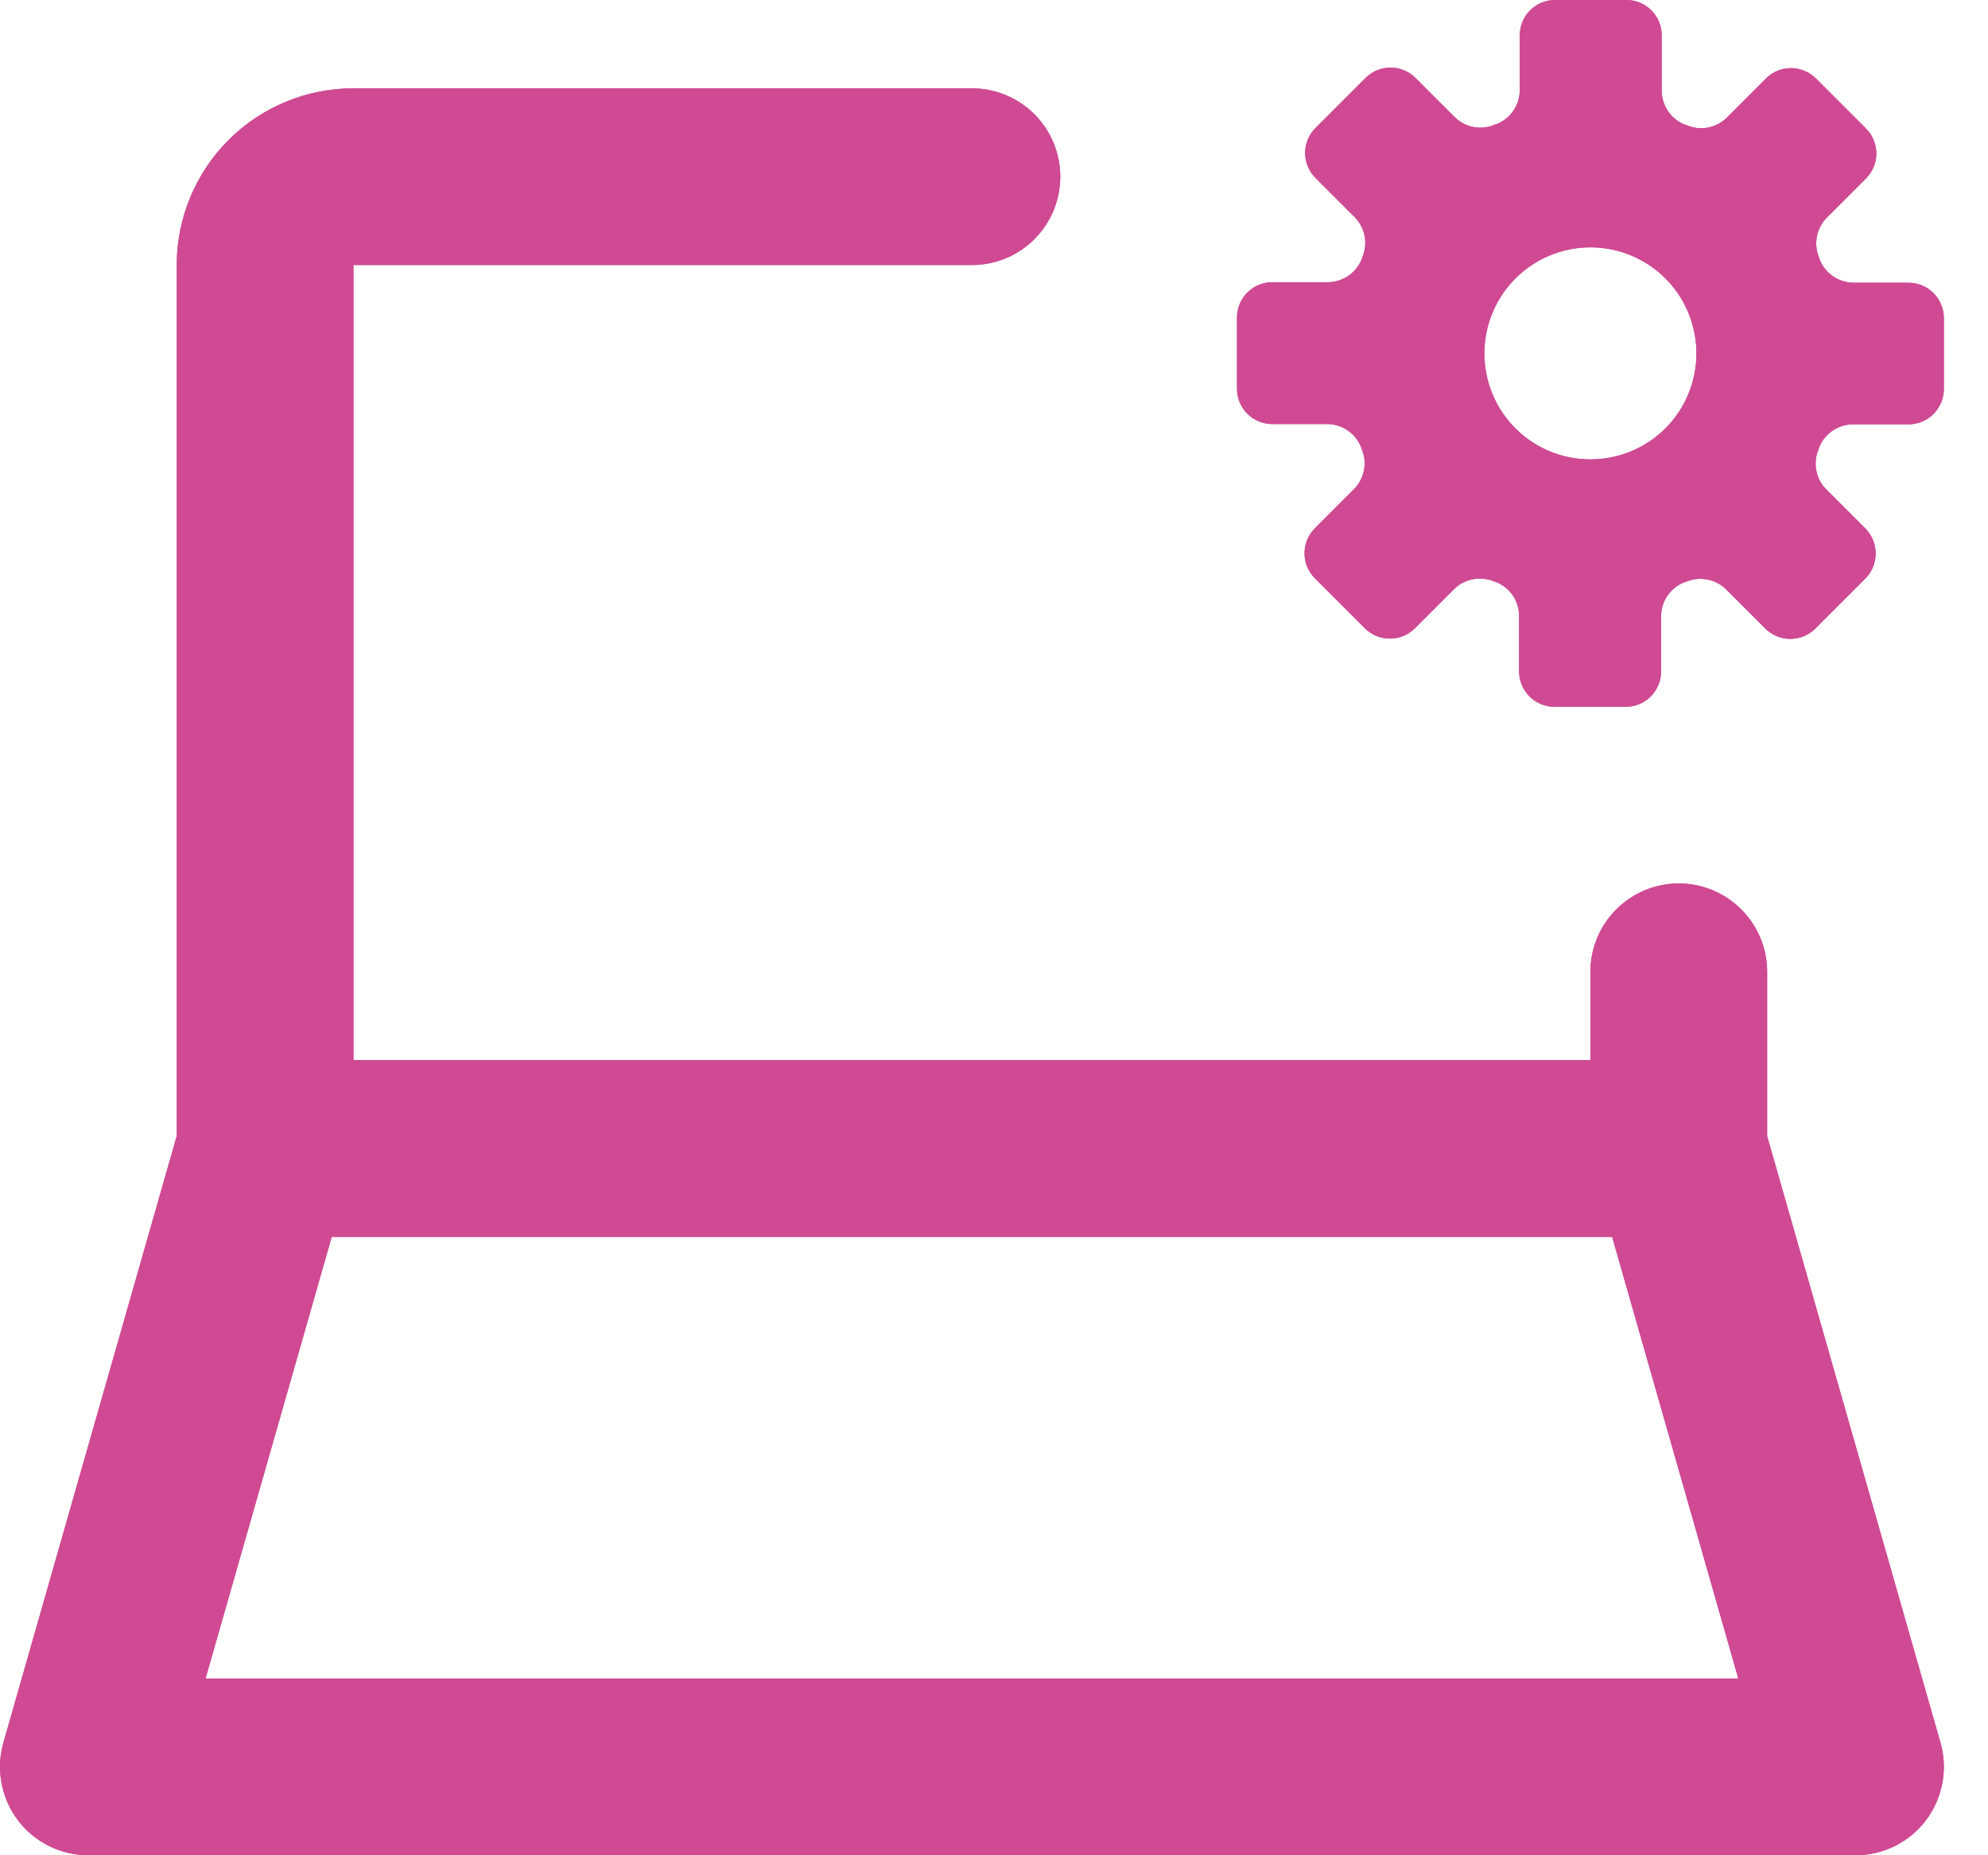 <svg width="30" height="28" viewBox="0 0 30 28" fill="none" xmlns="http://www.w3.org/2000/svg">
<path d="M26.667 17.145V14.667C26.667 14.313 26.527 13.974 26.276 13.724C26.026 13.474 25.687 13.333 25.334 13.333C24.98 13.333 24.641 13.474 24.391 13.724C24.141 13.974 24 14.313 24 14.667V16H5.334V4H14.667C15.021 4 15.36 3.86 15.61 3.609C15.86 3.359 16 3.02 16 2.667C16 2.313 15.86 1.974 15.61 1.724C15.36 1.474 15.021 1.333 14.667 1.333H5.334C4.626 1.333 3.948 1.614 3.448 2.114C2.948 2.614 2.667 3.293 2.667 4V17.145L0.051 26.301C-0.006 26.5 -0.015 26.709 0.023 26.911C0.061 27.114 0.145 27.305 0.269 27.47C0.394 27.635 0.554 27.768 0.739 27.86C0.924 27.952 1.127 28 1.334 28H28C28.207 28 28.41 27.952 28.595 27.86C28.78 27.768 28.941 27.635 29.065 27.47C29.189 27.305 29.273 27.114 29.311 26.911C29.349 26.709 29.34 26.5 29.283 26.301L26.667 17.145ZM3.102 25.333L5.006 18.667H24.328L26.232 25.333H3.102ZM28.8 4.267H27.963C27.852 4.264 27.745 4.229 27.654 4.165C27.564 4.1 27.495 4.011 27.456 3.907V3.9C27.411 3.799 27.397 3.687 27.416 3.578C27.435 3.469 27.486 3.369 27.563 3.289L28.155 2.697C28.206 2.648 28.246 2.588 28.273 2.523C28.301 2.458 28.315 2.388 28.315 2.317C28.315 2.246 28.301 2.176 28.273 2.11C28.246 2.045 28.206 1.986 28.155 1.936L27.407 1.188C27.357 1.137 27.298 1.097 27.233 1.07C27.167 1.042 27.097 1.028 27.026 1.028C26.956 1.028 26.885 1.042 26.82 1.07C26.755 1.097 26.695 1.137 26.646 1.188L26.054 1.78C25.974 1.857 25.873 1.908 25.765 1.927C25.656 1.946 25.544 1.931 25.443 1.885H25.435C25.331 1.846 25.242 1.777 25.178 1.687C25.114 1.597 25.079 1.489 25.076 1.379V0.533C25.076 0.392 25.02 0.256 24.92 0.156C24.82 0.056 24.684 0 24.543 0H23.467C23.326 0 23.19 0.056 23.09 0.156C22.99 0.256 22.934 0.392 22.934 0.533V1.371C22.931 1.481 22.896 1.589 22.832 1.679C22.768 1.769 22.678 1.838 22.575 1.877H22.567C22.466 1.923 22.354 1.938 22.245 1.919C22.137 1.9 22.036 1.849 21.956 1.772L21.364 1.18C21.315 1.129 21.256 1.089 21.19 1.062C21.125 1.034 21.055 1.02 20.984 1.02C20.913 1.02 20.843 1.034 20.777 1.062C20.712 1.089 20.653 1.129 20.603 1.18L19.855 1.928C19.804 1.978 19.764 2.037 19.737 2.102C19.709 2.168 19.695 2.238 19.695 2.309C19.695 2.38 19.709 2.45 19.737 2.515C19.764 2.58 19.804 2.64 19.855 2.689L20.447 3.281C20.524 3.361 20.575 3.461 20.594 3.57C20.613 3.679 20.599 3.791 20.554 3.892V3.899C20.515 4.003 20.446 4.092 20.356 4.157C20.265 4.221 20.158 4.256 20.047 4.259H19.2C19.059 4.259 18.923 4.315 18.823 4.415C18.723 4.515 18.667 4.651 18.667 4.792V5.867C18.667 6.008 18.723 6.144 18.823 6.244C18.923 6.344 19.059 6.4 19.2 6.4H20.038C20.148 6.402 20.256 6.438 20.346 6.502C20.436 6.566 20.505 6.655 20.544 6.759V6.767C20.59 6.867 20.604 6.98 20.585 7.088C20.566 7.197 20.514 7.298 20.438 7.377L19.846 7.969C19.795 8.019 19.755 8.078 19.727 8.144C19.7 8.209 19.686 8.279 19.686 8.35C19.686 8.421 19.7 8.491 19.727 8.556C19.755 8.622 19.795 8.681 19.846 8.731L20.594 9.479C20.643 9.529 20.703 9.569 20.768 9.597C20.833 9.624 20.904 9.638 20.974 9.638C21.045 9.638 21.115 9.624 21.181 9.597C21.246 9.569 21.305 9.529 21.355 9.479L21.947 8.887C22.026 8.81 22.127 8.759 22.236 8.74C22.345 8.721 22.457 8.735 22.558 8.78H22.566C22.669 8.819 22.759 8.888 22.823 8.978C22.887 9.068 22.922 9.176 22.924 9.287V10.133C22.924 10.275 22.981 10.41 23.081 10.511C23.181 10.611 23.316 10.667 23.458 10.667H24.534C24.675 10.667 24.811 10.611 24.911 10.511C25.011 10.41 25.067 10.275 25.067 10.133V9.291C25.069 9.18 25.104 9.072 25.168 8.982C25.232 8.892 25.322 8.823 25.426 8.784H25.434C25.535 8.739 25.646 8.725 25.755 8.744C25.864 8.763 25.965 8.814 26.044 8.891L26.636 9.483C26.686 9.533 26.745 9.573 26.811 9.601C26.876 9.628 26.946 9.642 27.017 9.642C27.088 9.642 27.158 9.628 27.224 9.601C27.289 9.573 27.348 9.533 27.398 9.483L28.146 8.735C28.196 8.685 28.236 8.626 28.264 8.56C28.291 8.495 28.305 8.425 28.305 8.354C28.305 8.283 28.291 8.213 28.264 8.148C28.236 8.082 28.196 8.023 28.146 7.973L27.554 7.381C27.477 7.302 27.426 7.201 27.407 7.092C27.388 6.984 27.402 6.871 27.447 6.771V6.763C27.486 6.659 27.555 6.57 27.645 6.506C27.736 6.442 27.843 6.406 27.954 6.404H28.8C28.87 6.404 28.94 6.39 29.005 6.363C29.069 6.337 29.128 6.297 29.177 6.248C29.227 6.198 29.266 6.139 29.293 6.075C29.32 6.01 29.334 5.941 29.334 5.871V4.8C29.334 4.659 29.277 4.523 29.177 4.423C29.078 4.323 28.942 4.267 28.8 4.267ZM24 6.933C23.684 6.933 23.375 6.84 23.111 6.664C22.848 6.488 22.643 6.238 22.522 5.946C22.401 5.653 22.369 5.332 22.431 5.021C22.493 4.711 22.645 4.426 22.869 4.202C23.093 3.978 23.378 3.826 23.688 3.764C23.999 3.702 24.32 3.734 24.613 3.855C24.905 3.976 25.155 4.181 25.331 4.444C25.506 4.708 25.6 5.017 25.6 5.333C25.6 5.758 25.432 6.165 25.132 6.465C24.832 6.765 24.425 6.933 24 6.933Z" fill="#CF4A93"/>
<path d="M26.667 17.145V14.667C26.667 14.313 26.527 13.974 26.276 13.724C26.026 13.474 25.687 13.333 25.334 13.333C24.98 13.333 24.641 13.474 24.391 13.724C24.141 13.974 24 14.313 24 14.667V16H5.334V4H14.667C15.021 4 15.36 3.86 15.61 3.609C15.86 3.359 16 3.02 16 2.667C16 2.313 15.86 1.974 15.61 1.724C15.36 1.474 15.021 1.333 14.667 1.333H5.334C4.626 1.333 3.948 1.614 3.448 2.114C2.948 2.614 2.667 3.293 2.667 4V17.145L0.051 26.301C-0.006 26.5 -0.015 26.709 0.023 26.911C0.061 27.114 0.145 27.305 0.269 27.47C0.394 27.635 0.554 27.768 0.739 27.86C0.924 27.952 1.127 28 1.334 28H28C28.207 28 28.41 27.952 28.595 27.86C28.78 27.768 28.941 27.635 29.065 27.47C29.189 27.305 29.273 27.114 29.311 26.911C29.349 26.709 29.34 26.5 29.283 26.301L26.667 17.145ZM3.102 25.333L5.006 18.667H24.328L26.232 25.333H3.102ZM28.8 4.267H27.963C27.852 4.264 27.745 4.229 27.654 4.165C27.564 4.1 27.495 4.011 27.456 3.907V3.9C27.411 3.799 27.397 3.687 27.416 3.578C27.435 3.469 27.486 3.369 27.563 3.289L28.155 2.697C28.206 2.648 28.246 2.588 28.273 2.523C28.301 2.458 28.315 2.388 28.315 2.317C28.315 2.246 28.301 2.176 28.273 2.11C28.246 2.045 28.206 1.986 28.155 1.936L27.407 1.188C27.357 1.137 27.298 1.097 27.233 1.07C27.167 1.042 27.097 1.028 27.026 1.028C26.956 1.028 26.885 1.042 26.82 1.07C26.755 1.097 26.695 1.137 26.646 1.188L26.054 1.78C25.974 1.857 25.873 1.908 25.765 1.927C25.656 1.946 25.544 1.931 25.443 1.885H25.435C25.331 1.846 25.242 1.777 25.178 1.687C25.114 1.597 25.079 1.489 25.076 1.379V0.533C25.076 0.392 25.02 0.256 24.92 0.156C24.82 0.056 24.684 0 24.543 0H23.467C23.326 0 23.19 0.056 23.09 0.156C22.99 0.256 22.934 0.392 22.934 0.533V1.371C22.931 1.481 22.896 1.589 22.832 1.679C22.768 1.769 22.678 1.838 22.575 1.877H22.567C22.466 1.923 22.354 1.938 22.245 1.919C22.137 1.9 22.036 1.849 21.956 1.772L21.364 1.18C21.315 1.129 21.256 1.089 21.19 1.062C21.125 1.034 21.055 1.02 20.984 1.02C20.913 1.02 20.843 1.034 20.777 1.062C20.712 1.089 20.653 1.129 20.603 1.18L19.855 1.928C19.804 1.978 19.764 2.037 19.737 2.102C19.709 2.168 19.695 2.238 19.695 2.309C19.695 2.38 19.709 2.45 19.737 2.515C19.764 2.58 19.804 2.64 19.855 2.689L20.447 3.281C20.524 3.361 20.575 3.461 20.594 3.57C20.613 3.679 20.599 3.791 20.554 3.892V3.899C20.515 4.003 20.446 4.092 20.356 4.157C20.265 4.221 20.158 4.256 20.047 4.259H19.2C19.059 4.259 18.923 4.315 18.823 4.415C18.723 4.515 18.667 4.651 18.667 4.792V5.867C18.667 6.008 18.723 6.144 18.823 6.244C18.923 6.344 19.059 6.4 19.2 6.4H20.038C20.148 6.402 20.256 6.438 20.346 6.502C20.436 6.566 20.505 6.655 20.544 6.759V6.767C20.59 6.867 20.604 6.98 20.585 7.088C20.566 7.197 20.514 7.298 20.438 7.377L19.846 7.969C19.795 8.019 19.755 8.078 19.727 8.144C19.7 8.209 19.686 8.279 19.686 8.35C19.686 8.421 19.7 8.491 19.727 8.556C19.755 8.622 19.795 8.681 19.846 8.731L20.594 9.479C20.643 9.529 20.703 9.569 20.768 9.597C20.833 9.624 20.904 9.638 20.974 9.638C21.045 9.638 21.115 9.624 21.181 9.597C21.246 9.569 21.305 9.529 21.355 9.479L21.947 8.887C22.026 8.81 22.127 8.759 22.236 8.74C22.345 8.721 22.457 8.735 22.558 8.78H22.566C22.669 8.819 22.759 8.888 22.823 8.978C22.887 9.068 22.922 9.176 22.924 9.287V10.133C22.924 10.275 22.981 10.41 23.081 10.511C23.181 10.611 23.316 10.667 23.458 10.667H24.534C24.675 10.667 24.811 10.611 24.911 10.511C25.011 10.41 25.067 10.275 25.067 10.133V9.291C25.069 9.18 25.104 9.072 25.168 8.982C25.232 8.892 25.322 8.823 25.426 8.784H25.434C25.535 8.739 25.646 8.725 25.755 8.744C25.864 8.763 25.965 8.814 26.044 8.891L26.636 9.483C26.686 9.533 26.745 9.573 26.811 9.601C26.876 9.628 26.946 9.642 27.017 9.642C27.088 9.642 27.158 9.628 27.224 9.601C27.289 9.573 27.348 9.533 27.398 9.483L28.146 8.735C28.196 8.685 28.236 8.626 28.264 8.56C28.291 8.495 28.305 8.425 28.305 8.354C28.305 8.283 28.291 8.213 28.264 8.148C28.236 8.082 28.196 8.023 28.146 7.973L27.554 7.381C27.477 7.302 27.426 7.201 27.407 7.092C27.388 6.984 27.402 6.871 27.447 6.771V6.763C27.486 6.659 27.555 6.57 27.645 6.506C27.736 6.442 27.843 6.406 27.954 6.404H28.8C28.87 6.404 28.94 6.39 29.005 6.363C29.069 6.337 29.128 6.297 29.177 6.248C29.227 6.198 29.266 6.139 29.293 6.075C29.32 6.01 29.334 5.941 29.334 5.871V4.8C29.334 4.659 29.277 4.523 29.177 4.423C29.078 4.323 28.942 4.267 28.8 4.267ZM24 6.933C23.684 6.933 23.375 6.84 23.111 6.664C22.848 6.488 22.643 6.238 22.522 5.946C22.401 5.653 22.369 5.332 22.431 5.021C22.493 4.711 22.645 4.426 22.869 4.202C23.093 3.978 23.378 3.826 23.688 3.764C23.999 3.702 24.32 3.734 24.613 3.855C24.905 3.976 25.155 4.181 25.331 4.444C25.506 4.708 25.6 5.017 25.6 5.333C25.6 5.758 25.432 6.165 25.132 6.465C24.832 6.765 24.425 6.933 24 6.933Z" fill="url(#paint0_linear_311_778)"/>
<defs>
<linearGradient id="paint0_linear_311_778" x1="0" y1="14" x2="29.334" y2="14" gradientUnits="userSpaceOnUse">
<stop stop-color="#CF4A93"/>
<stop offset="1" stop-color="#CF4A93"/>
</linearGradient>
</defs>
</svg>
